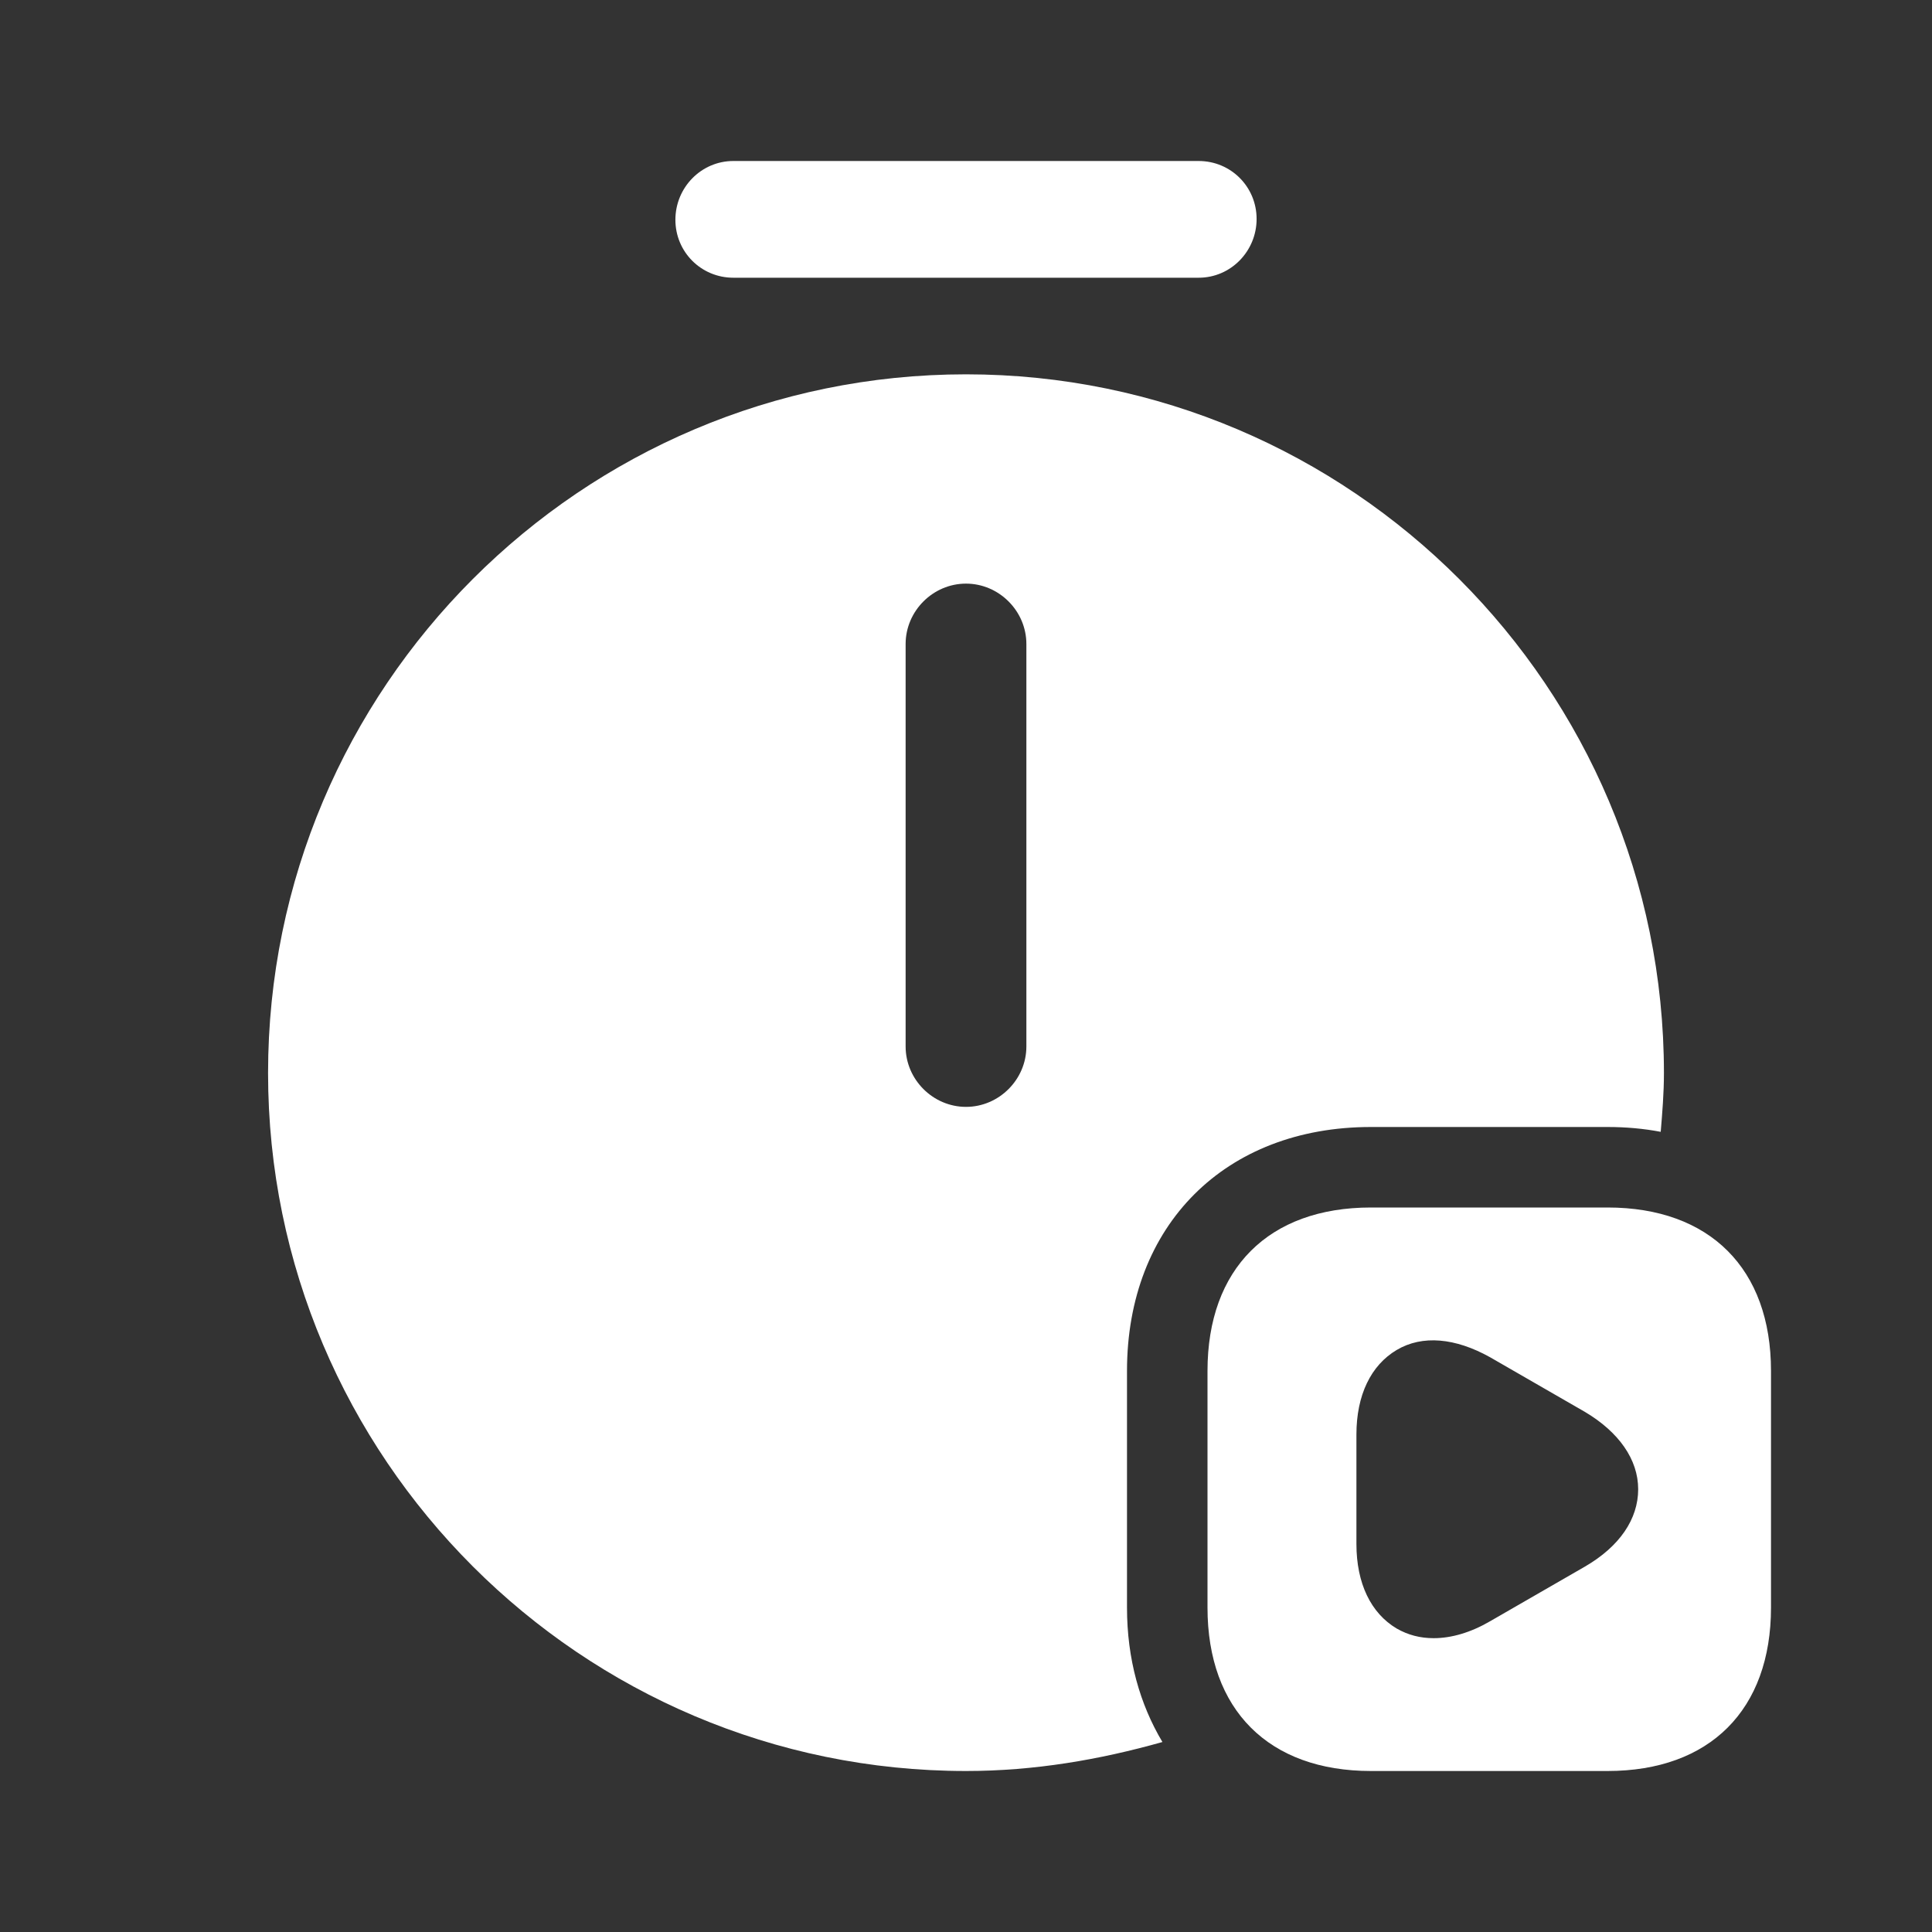 <svg width="48" height="48" viewBox="0 0 48 48" fill="none" xmlns="http://www.w3.org/2000/svg">
<rect x="0" y="0" width="48" height="48" fill="#333333" stroke="none"/>
<path d="M29.78 6.9H18.22C17.42 6.9 16.78 6.26 16.78 5.46C16.78 4.66 17.42 4 18.22 4H29.78C30.58 4 31.22 4.64 31.22 5.44C31.22 6.24 30.58 6.9 29.78 6.9Z" fill="white"/>
<path d="M39.94 30H34.06C31.52 30 30 31.52 30 34.06V39.94C30 42.48 31.52 44 34.06 44H39.94C42.48 44 44 42.48 44 39.94V34.06C44 31.52 42.48 30 39.94 30ZM39.38 38.92L37.02 40.28C36.54 40.56 36.06 40.7 35.62 40.7C35.28 40.7 34.98 40.62 34.7 40.46C34.06 40.08 33.7 39.34 33.7 38.36V35.64C33.7 34.66 34.06 33.92 34.7 33.54C35.34 33.16 36.16 33.24 37.02 33.72L39.38 35.08C40.22 35.58 40.7 36.26 40.7 37C40.7 37.74 40.24 38.42 39.38 38.92Z" fill="white"/>
<path d="M28 39.94V34.06C28 30.44 30.44 28 34.06 28H39.94C40.4 28 40.84 28.04 41.26 28.12C41.3 27.64 41.34 27.16 41.34 26.66C41.34 17.08 33.56 9.3 24 9.3C14.44 9.3 6.66 17.08 6.66 26.66C6.66 36.22 14.44 44 24 44C25.7 44 27.32 43.72 28.88 43.28C28.32 42.34 28 41.22 28 39.94ZM25.5 26C25.5 26.82 24.82 27.5 24 27.5C23.18 27.5 22.5 26.82 22.5 26V16C22.5 15.18 23.18 14.5 24 14.5C24.82 14.5 25.5 15.18 25.5 16V26Z" fill="white"/>
</svg>
